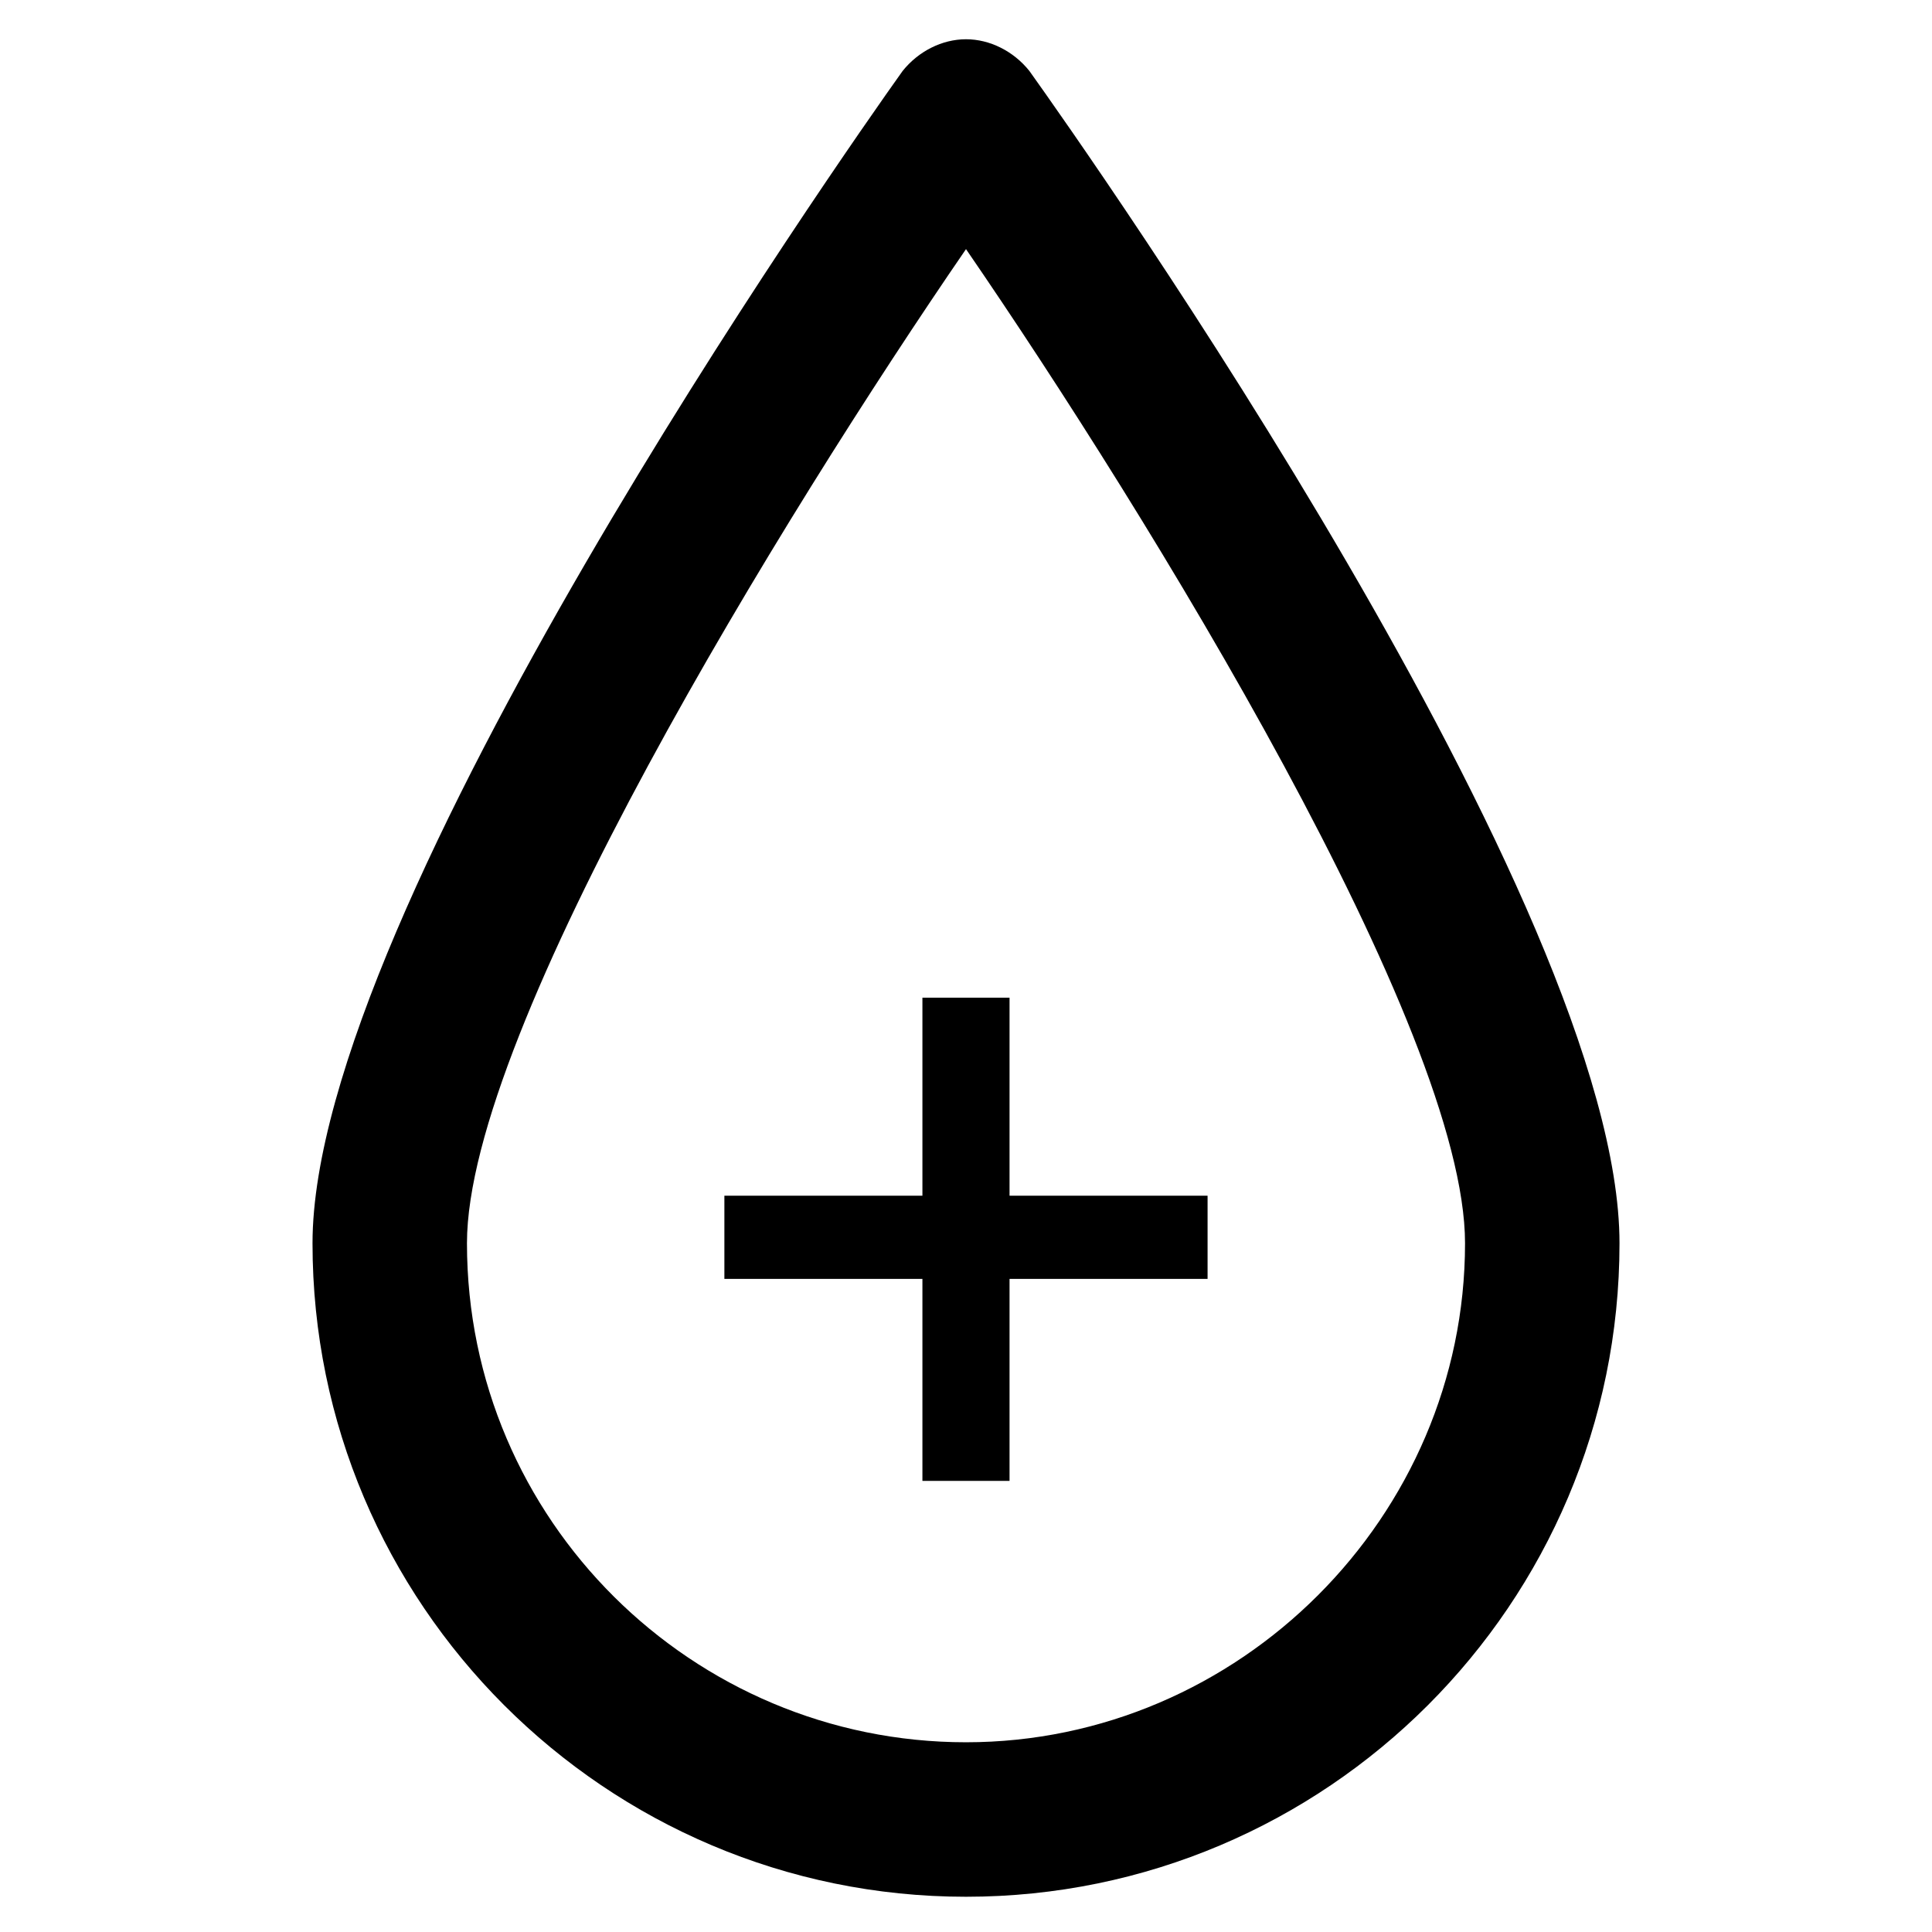 <?xml version="1.0" encoding="UTF-8"?>
<!-- Uploaded to: SVG Repo, www.svgrepo.com, Generator: SVG Repo Mixer Tools -->
<svg fill="#000000" width="800px" height="800px" version="1.1" viewBox="144 144 512 512" xmlns="http://www.w3.org/2000/svg">
 <g>
  <path d="m400 646.66c-95.516 0-173.18-77.672-173.18-173.18 0-88.168 140.65-288.64 156.39-310.68 4.199-5.246 10.496-8.398 16.793-8.398s12.594 3.148 16.793 8.398c15.742 22.039 156.39 221.46 156.39 310.68 0 95.512-77.672 173.18-173.18 173.18zm0-436.64c-48.285 70.324-132.25 206.77-132.25 263.45 0 73.473 59.828 132.25 132.25 132.25s132.25-59.828 132.25-132.25c0-56.68-83.969-193.13-132.25-263.45z"/>
  <path d="m388.45 536.45v-53.531h-52.48v-22.043h52.48v-52.48h23.09v52.48h52.48v22.043h-52.48v53.531z"/>
 </g>
</svg>